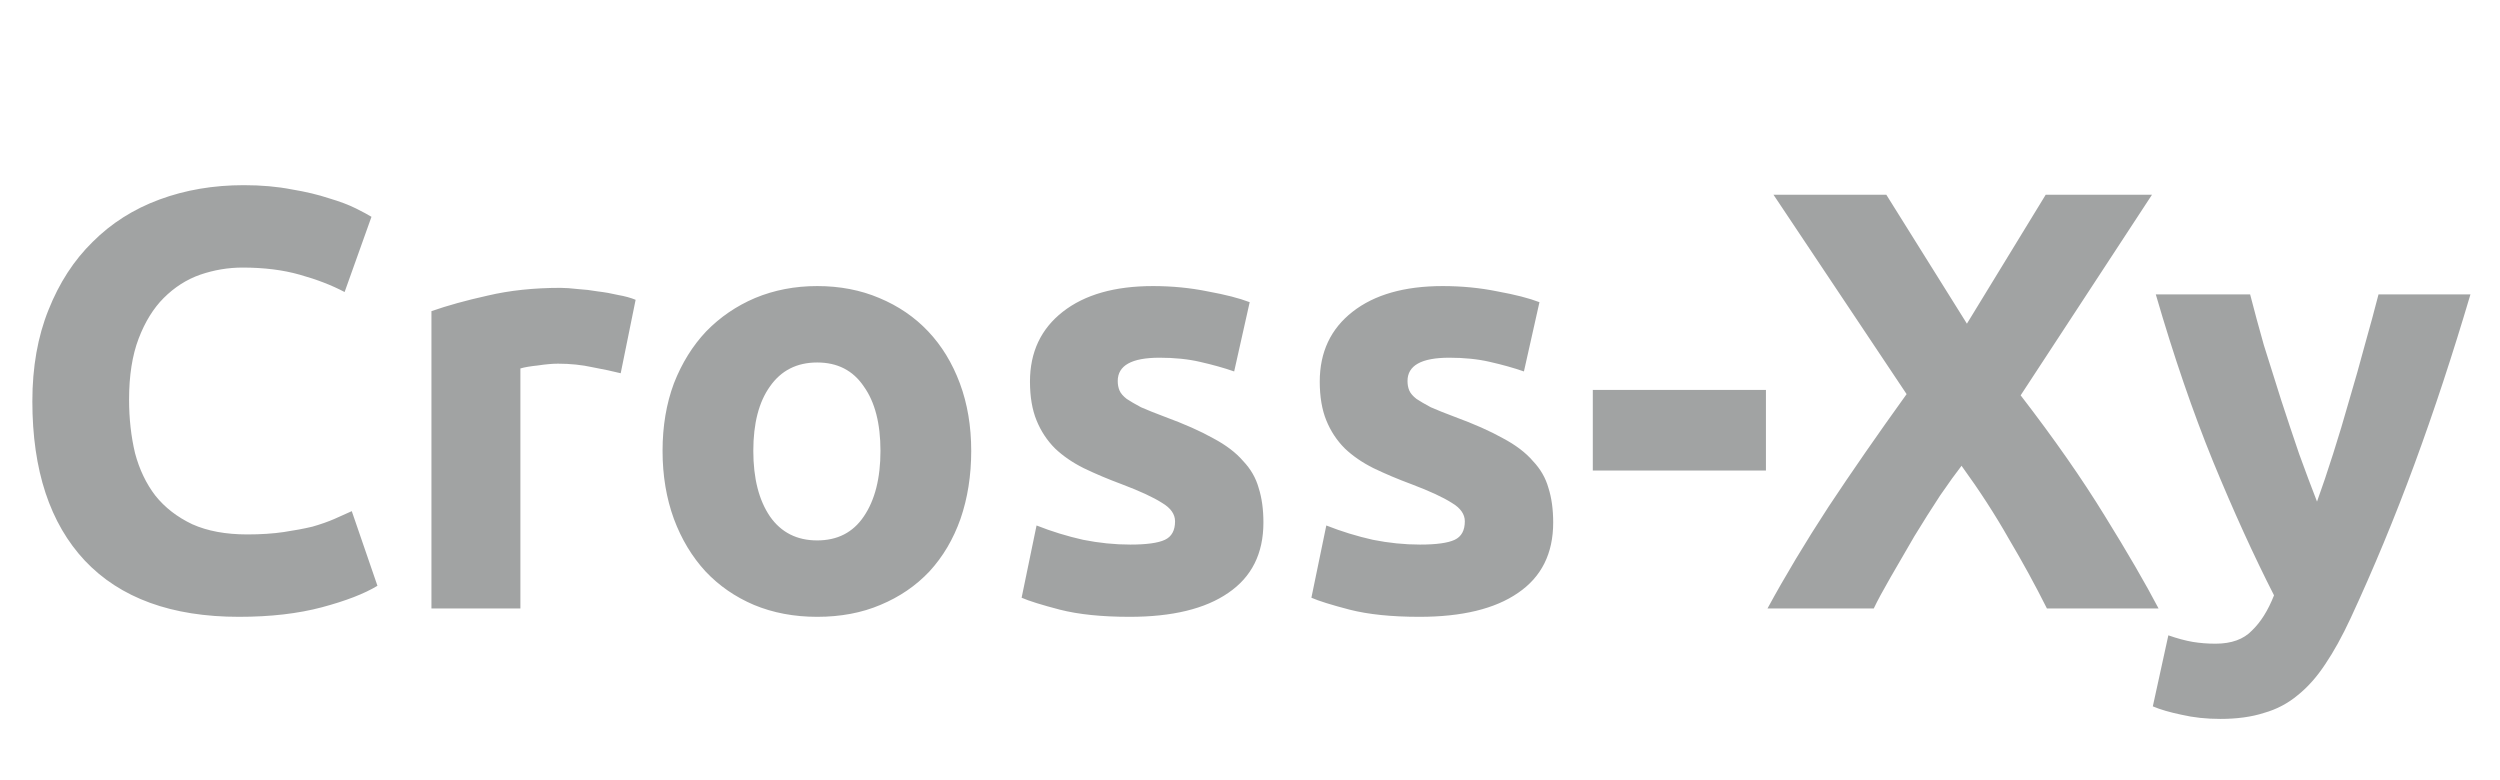 <svg width="189" height="59" viewBox="0 0 189 59" fill="none" xmlns="http://www.w3.org/2000/svg">
<path d="M18.063 46.632C12.978 46.632 9.096 45.218 6.418 42.389C3.77 39.561 2.446 35.544 2.446 30.338C2.446 27.75 2.852 25.448 3.665 23.432C4.477 21.386 5.591 19.671 7.005 18.287C8.419 16.872 10.104 15.804 12.06 15.082C14.016 14.36 16.137 13.999 18.424 13.999C19.748 13.999 20.952 14.104 22.035 14.315C23.118 14.495 24.066 14.721 24.879 14.992C25.691 15.233 26.368 15.488 26.91 15.759C27.451 16.03 27.843 16.241 28.083 16.391L26.052 22.078C25.089 21.567 23.961 21.13 22.667 20.769C21.403 20.408 19.959 20.228 18.334 20.228C17.251 20.228 16.183 20.408 15.129 20.769C14.106 21.13 13.188 21.717 12.376 22.529C11.594 23.312 10.962 24.335 10.48 25.599C9.999 26.863 9.758 28.397 9.758 30.203C9.758 31.647 9.909 33.001 10.21 34.265C10.54 35.498 11.052 36.567 11.744 37.469C12.466 38.372 13.399 39.094 14.543 39.636C15.686 40.147 17.07 40.403 18.695 40.403C19.718 40.403 20.636 40.343 21.448 40.223C22.261 40.102 22.983 39.967 23.615 39.816C24.247 39.636 24.803 39.44 25.285 39.23C25.766 39.019 26.203 38.823 26.594 38.643L28.535 44.285C27.542 44.887 26.142 45.428 24.337 45.91C22.532 46.391 20.44 46.632 18.063 46.632ZM46.925 28.217C46.323 28.066 45.616 27.916 44.803 27.765C43.991 27.585 43.118 27.494 42.185 27.494C41.764 27.494 41.252 27.54 40.651 27.63C40.079 27.69 39.643 27.765 39.342 27.855V46H32.617V23.523C33.82 23.101 35.234 22.71 36.859 22.349C38.514 21.958 40.35 21.762 42.366 21.762C42.727 21.762 43.163 21.792 43.675 21.852C44.186 21.883 44.698 21.943 45.209 22.033C45.721 22.093 46.232 22.183 46.744 22.304C47.255 22.394 47.692 22.515 48.053 22.665L46.925 28.217ZM73.424 34.084C73.424 35.95 73.153 37.665 72.612 39.23C72.07 40.764 71.288 42.088 70.264 43.202C69.242 44.285 68.008 45.127 66.563 45.729C65.149 46.331 63.554 46.632 61.779 46.632C60.034 46.632 58.439 46.331 56.995 45.729C55.58 45.127 54.362 44.285 53.339 43.202C52.316 42.088 51.518 40.764 50.947 39.23C50.375 37.665 50.089 35.95 50.089 34.084C50.089 32.219 50.375 30.518 50.947 28.984C51.548 27.449 52.361 26.14 53.384 25.057C54.437 23.974 55.671 23.131 57.085 22.529C58.529 21.928 60.094 21.627 61.779 21.627C63.494 21.627 65.059 21.928 66.473 22.529C67.918 23.131 69.151 23.974 70.174 25.057C71.197 26.14 71.995 27.449 72.567 28.984C73.138 30.518 73.424 32.219 73.424 34.084ZM66.563 34.084C66.563 32.008 66.142 30.383 65.3 29.21C64.487 28.006 63.314 27.404 61.779 27.404C60.245 27.404 59.056 28.006 58.213 29.21C57.371 30.383 56.95 32.008 56.95 34.084C56.95 36.16 57.371 37.815 58.213 39.049C59.056 40.253 60.245 40.855 61.779 40.855C63.314 40.855 64.487 40.253 65.3 39.049C66.142 37.815 66.563 36.16 66.563 34.084ZM85.449 41.17C86.683 41.17 87.555 41.05 88.067 40.809C88.579 40.569 88.834 40.102 88.834 39.41C88.834 38.869 88.503 38.402 87.841 38.011C87.179 37.59 86.171 37.123 84.817 36.612C83.764 36.221 82.801 35.814 81.929 35.393C81.086 34.972 80.364 34.475 79.762 33.904C79.16 33.302 78.694 32.595 78.363 31.782C78.032 30.97 77.866 29.992 77.866 28.849C77.866 26.622 78.694 24.861 80.349 23.568C82.004 22.274 84.276 21.627 87.164 21.627C88.609 21.627 89.993 21.762 91.317 22.033C92.641 22.274 93.694 22.544 94.476 22.845L93.303 28.081C92.52 27.81 91.663 27.57 90.73 27.359C89.827 27.148 88.804 27.043 87.661 27.043C85.555 27.043 84.501 27.63 84.501 28.803C84.501 29.074 84.546 29.315 84.637 29.526C84.727 29.736 84.907 29.947 85.178 30.157C85.449 30.338 85.81 30.549 86.262 30.789C86.743 31 87.345 31.241 88.067 31.512C89.541 32.053 90.76 32.595 91.723 33.136C92.686 33.648 93.438 34.22 93.98 34.852C94.552 35.453 94.943 36.13 95.153 36.883C95.394 37.635 95.514 38.508 95.514 39.501C95.514 41.847 94.627 43.623 92.851 44.827C91.106 46.03 88.624 46.632 85.404 46.632C83.298 46.632 81.537 46.451 80.123 46.09C78.739 45.729 77.776 45.428 77.234 45.188L78.363 39.726C79.506 40.178 80.68 40.539 81.883 40.809C83.087 41.05 84.276 41.17 85.449 41.17ZM107.356 41.17C108.589 41.17 109.462 41.05 109.974 40.809C110.485 40.569 110.741 40.102 110.741 39.41C110.741 38.869 110.41 38.402 109.748 38.011C109.086 37.59 108.078 37.123 106.724 36.612C105.671 36.221 104.708 35.814 103.835 35.393C102.993 34.972 102.27 34.475 101.669 33.904C101.067 33.302 100.6 32.595 100.269 31.782C99.939 30.97 99.773 29.992 99.773 28.849C99.773 26.622 100.6 24.861 102.255 23.568C103.91 22.274 106.182 21.627 109.071 21.627C110.515 21.627 111.899 21.762 113.223 22.033C114.547 22.274 115.601 22.544 116.383 22.845L115.209 28.081C114.427 27.81 113.569 27.57 112.637 27.359C111.734 27.148 110.711 27.043 109.567 27.043C107.461 27.043 106.408 27.63 106.408 28.803C106.408 29.074 106.453 29.315 106.543 29.526C106.634 29.736 106.814 29.947 107.085 30.157C107.356 30.338 107.717 30.549 108.168 30.789C108.65 31 109.251 31.241 109.974 31.512C111.448 32.053 112.667 32.595 113.63 33.136C114.593 33.648 115.345 34.22 115.886 34.852C116.458 35.453 116.849 36.13 117.06 36.883C117.301 37.635 117.421 38.508 117.421 39.501C117.421 41.847 116.533 43.623 114.758 44.827C113.013 46.03 110.53 46.632 107.311 46.632C105.204 46.632 103.444 46.451 102.03 46.09C100.646 45.729 99.683 45.428 99.141 45.188L100.269 39.726C101.413 40.178 102.586 40.539 103.79 40.809C104.994 41.05 106.182 41.17 107.356 41.17ZM120.416 29.48H133.505V35.574H120.416V29.48ZM154.747 46C153.874 44.255 152.911 42.495 151.858 40.719C150.835 38.914 149.646 37.078 148.292 35.213C147.871 35.754 147.329 36.507 146.667 37.469C146.036 38.432 145.389 39.455 144.727 40.539C144.095 41.622 143.493 42.66 142.921 43.653C142.349 44.646 141.928 45.428 141.657 46H133.623C134.947 43.563 136.482 41.005 138.227 38.327C140.002 35.649 141.973 32.805 144.14 29.796L134.075 14.721H142.605L148.699 24.47L154.656 14.721H162.691L152.761 29.887C155.288 33.166 157.41 36.206 159.125 39.004C160.84 41.772 162.194 44.104 163.187 46H154.747ZM186.765 22.259C185.411 26.832 183.997 31.12 182.523 35.122C181.048 39.124 179.438 43.006 177.693 46.767C177.061 48.121 176.429 49.265 175.798 50.198C175.166 51.16 174.474 51.943 173.721 52.545C172.969 53.177 172.111 53.628 171.149 53.899C170.216 54.2 169.117 54.35 167.854 54.35C166.8 54.35 165.823 54.245 164.92 54.034C164.047 53.854 163.325 53.643 162.753 53.402L163.927 48.031C164.619 48.272 165.236 48.437 165.777 48.528C166.319 48.618 166.891 48.663 167.493 48.663C168.696 48.663 169.614 48.332 170.246 47.67C170.908 47.038 171.465 46.151 171.916 45.007C170.381 41.998 168.847 38.628 167.312 34.897C165.777 31.135 164.333 26.923 162.979 22.259H170.11C170.411 23.432 170.757 24.711 171.149 26.095C171.57 27.449 172.006 28.833 172.457 30.248C172.909 31.632 173.36 32.986 173.812 34.31C174.293 35.634 174.744 36.837 175.166 37.921C175.557 36.837 175.963 35.634 176.384 34.31C176.806 32.986 177.212 31.632 177.603 30.248C178.024 28.833 178.415 27.449 178.776 26.095C179.168 24.711 179.514 23.432 179.815 22.259H186.765Z" fill="#454948" fill-opacity="0.5"/>
</svg>
